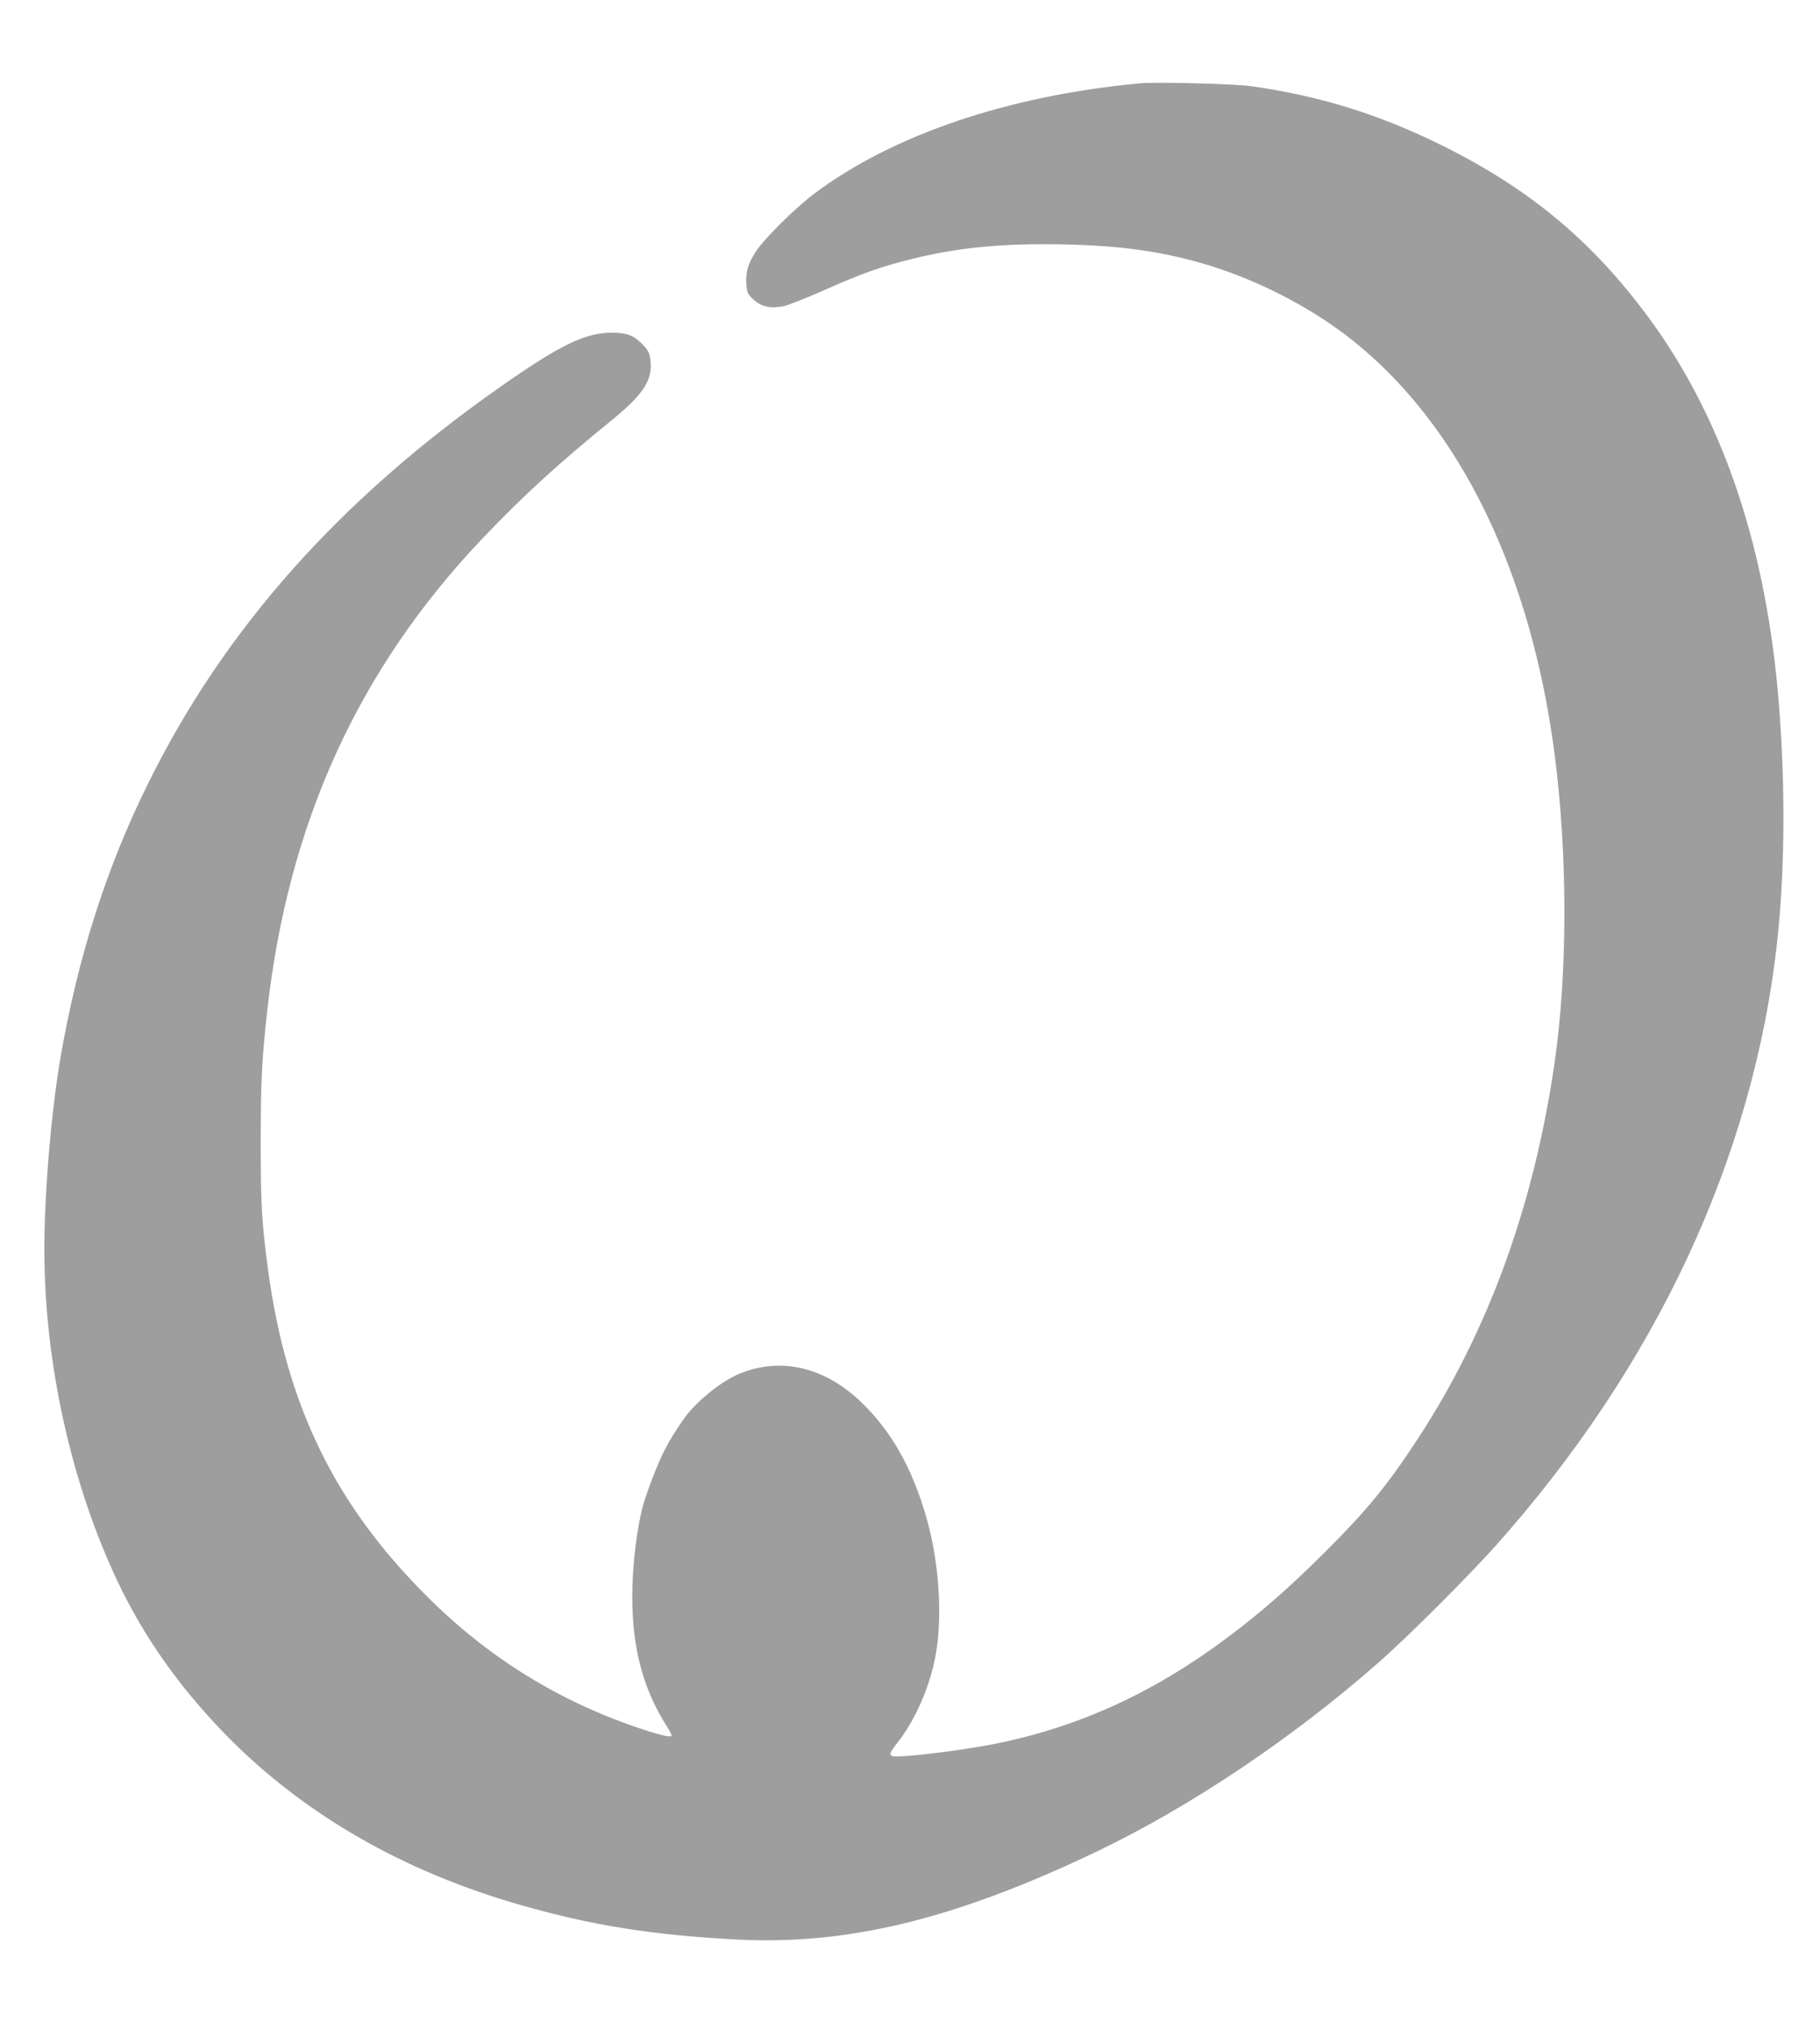 <?xml version="1.0" standalone="no"?>
<!DOCTYPE svg PUBLIC "-//W3C//DTD SVG 20010904//EN"
 "http://www.w3.org/TR/2001/REC-SVG-20010904/DTD/svg10.dtd">
<svg version="1.0" xmlns="http://www.w3.org/2000/svg"
 width="1149pt" height="1280pt" viewBox="0 0 1149 1280"
 preserveAspectRatio="xMidYMid meet">
<g transform="translate(0,1280) scale(0.1,-0.1)"
fill="#9e9e9e" stroke="none">
<path d="M7195 12274 c-826 -77 -1555 -323 -2050 -693 -126 -94 -319 -286
-374 -370 -50 -78 -64 -128 -59 -205 4 -54 8 -62 45 -97 49 -45 109 -58 192
-41 29 6 144 52 255 101 239 106 355 147 543 194 298 75 583 103 983 94 343
-8 589 -42 853 -117 347 -100 699 -281 967 -497 671 -541 1115 -1456 1265
-2606 82 -637 82 -1374 -1 -1947 -131 -904 -421 -1698 -869 -2380 -189 -288
-320 -447 -574 -700 -226 -226 -407 -384 -616 -541 -466 -350 -936 -566 -1467
-674 -215 -44 -617 -92 -653 -79 -23 9 -19 21 33 88 95 120 179 298 223 475
64 251 47 629 -42 941 -90 316 -225 553 -417 735 -232 219 -504 281 -763 175
-121 -50 -284 -184 -359 -295 -61 -90 -78 -119 -113 -185 -44 -83 -117 -274
-141 -365 -33 -130 -57 -315 -63 -485 -12 -362 55 -642 217 -896 16 -26 30
-52 30 -57 0 -15 -65 -1 -185 39 -521 172 -971 450 -1360 839 -586 584 -890
1214 -1004 2070 -39 296 -45 404 -45 800 0 378 7 516 40 815 131 1193 577
2171 1368 3000 253 265 479 471 801 732 211 171 270 264 250 394 -6 40 -15 57
-53 95 -54 54 -96 69 -192 69 -164 0 -323 -77 -689 -333 -1025 -716 -1753
-1534 -2236 -2512 -266 -537 -446 -1105 -555 -1742 -58 -345 -100 -846 -100
-1203 1 -708 166 -1459 457 -2080 167 -356 392 -675 688 -979 489 -500 1120
-864 1870 -1077 440 -126 823 -187 1348 -215 707 -38 1384 127 2277 553 593
283 1246 721 1790 1201 188 166 552 530 729 727 1016 1137 1632 2457 1781
3820 52 477 52 1060 1 1605 -89 940 -363 1724 -819 2339 -349 470 -731 791
-1262 1060 -412 208 -792 328 -1240 392 -108 15 -600 28 -705 18z"/>
</g>
</svg>
